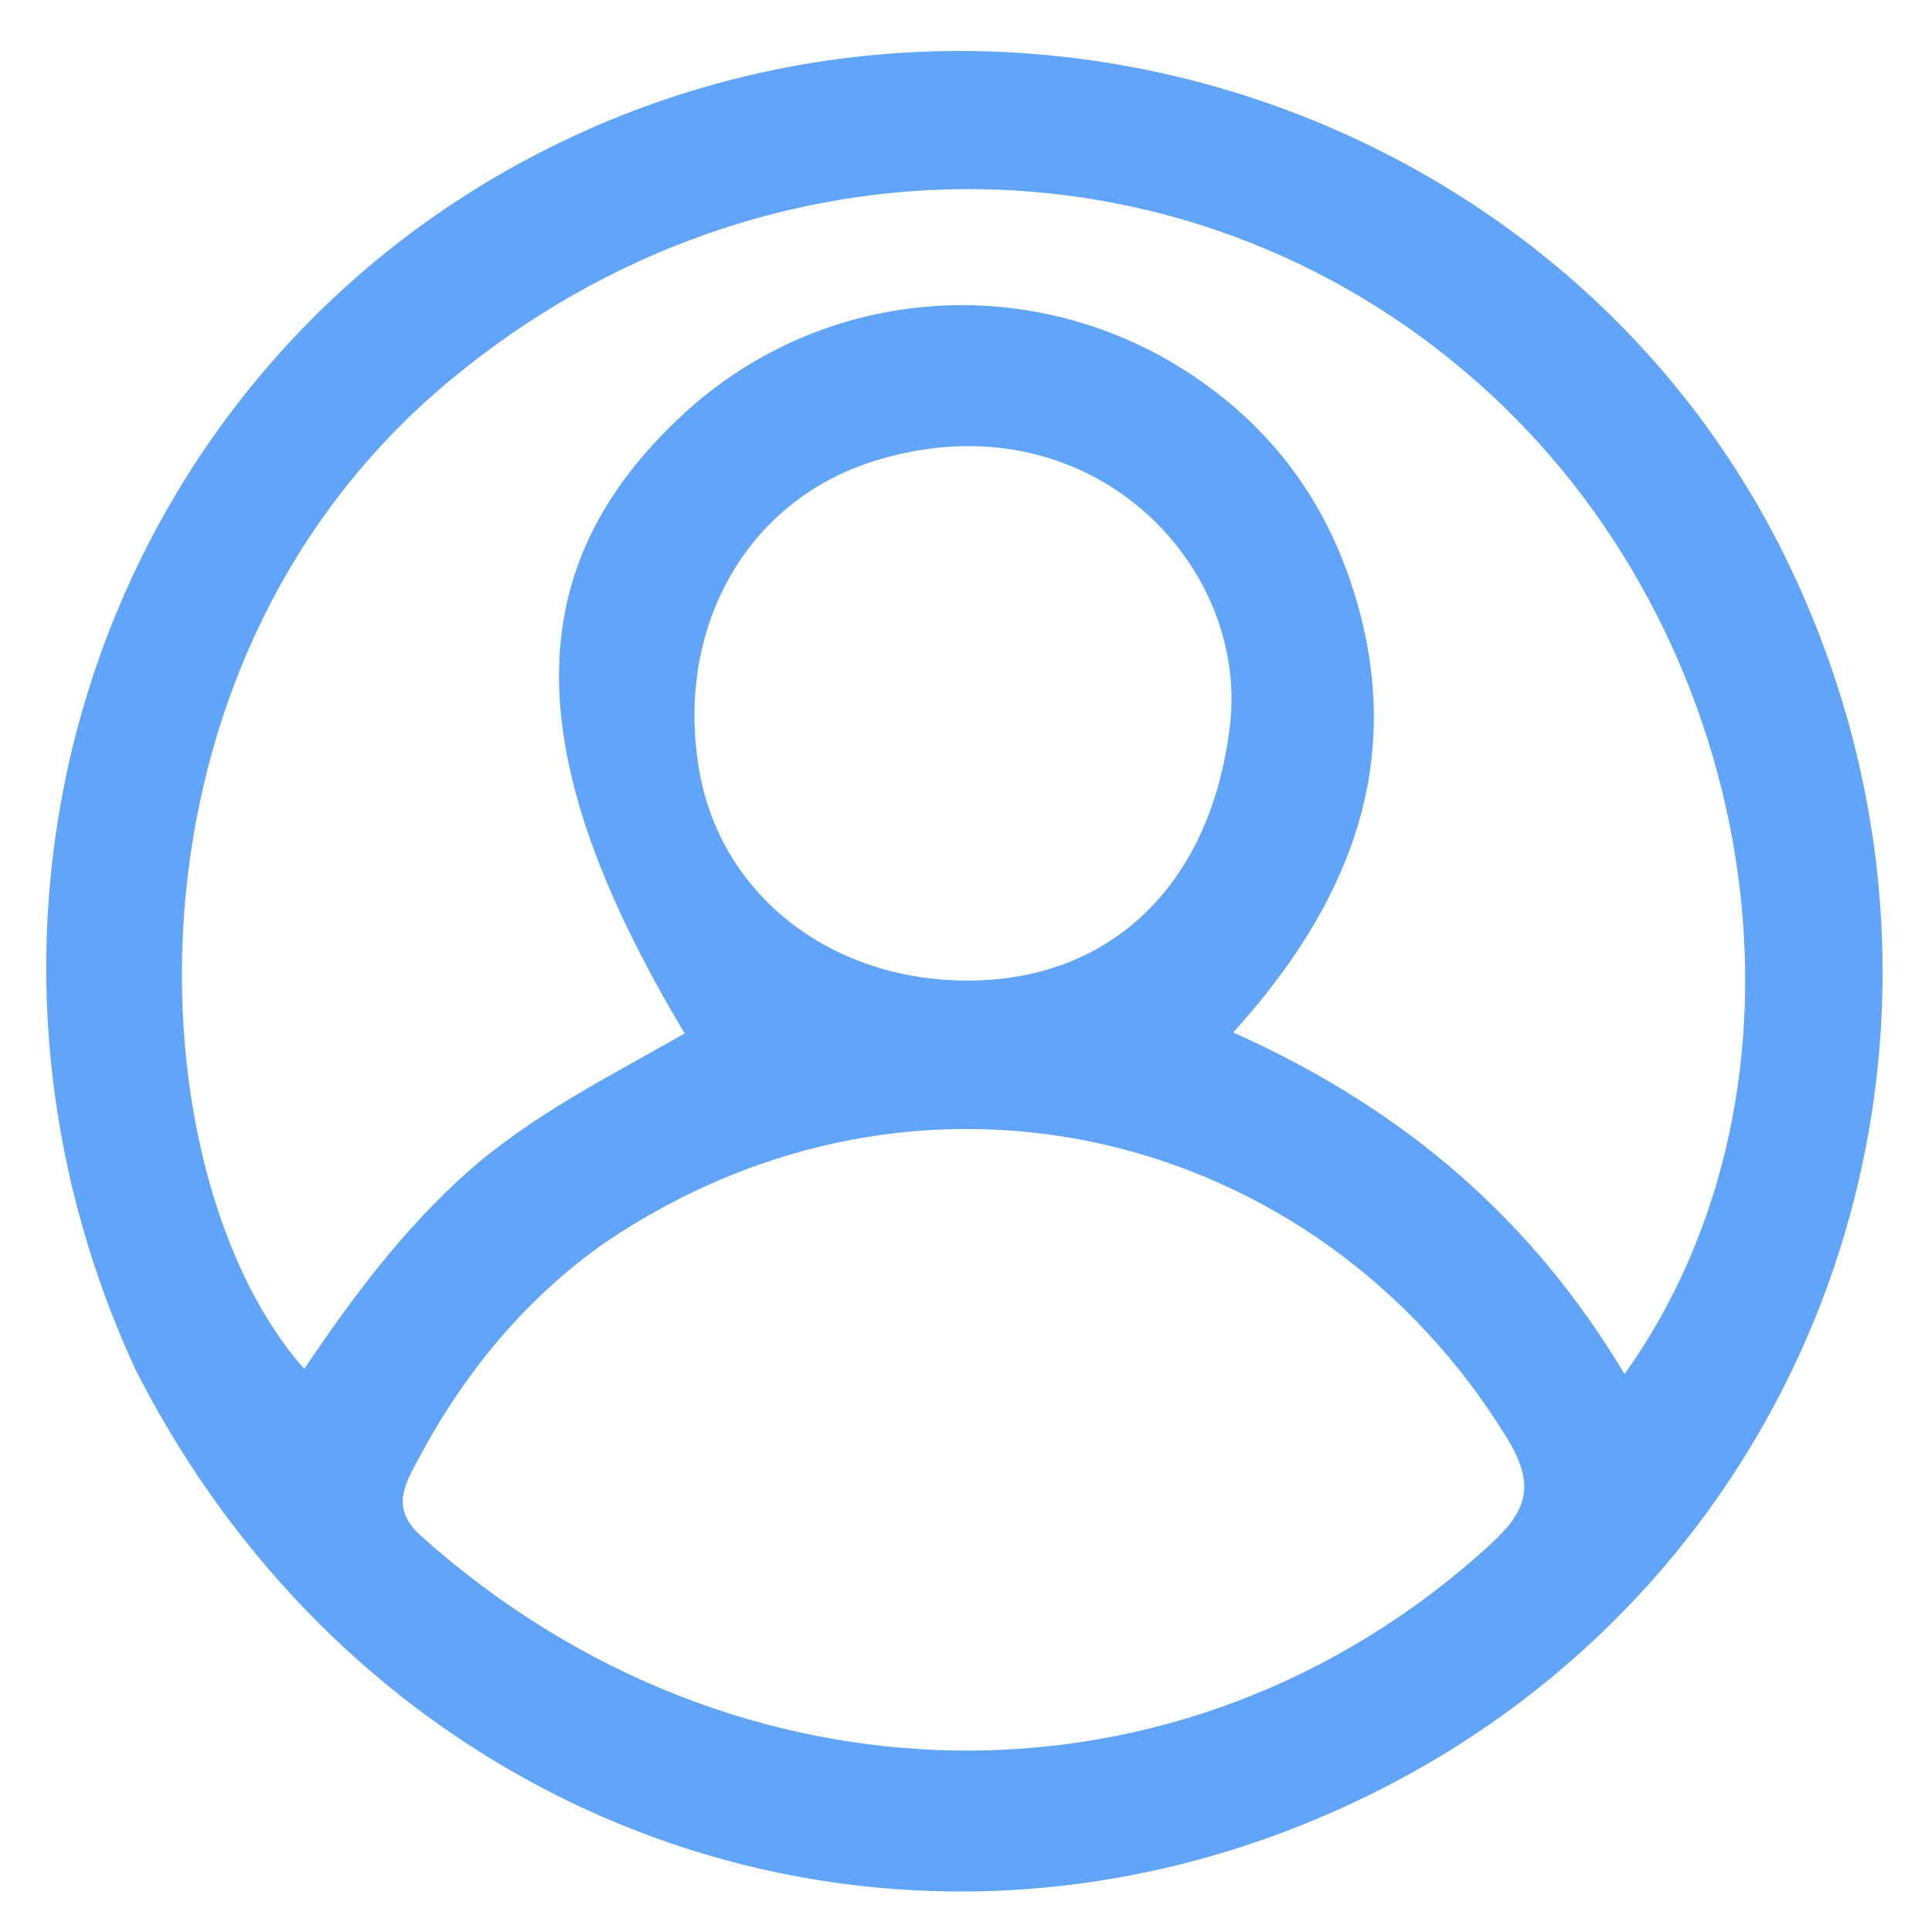 <svg version="1.1" xmlns="http://www.w3.org/2000/svg" xmlns:xlink="http://www.w3.org/1999/xlink" viewBox="0 6 136 136" xml:space="preserve">
<!--<ellipse style="fill: rgba(255, 255, 255, 0.2);" cx="67.214" cy="73.783" rx="62.172" ry="62.599"></ellipse>//-->
<path fill="#60A5FA" opacity="1" stroke="none" d="M 9.522 102.375 C -5.772 69.2 7.879 30.859 40.095 15.712 C 71.877 0.771 110.501 14.137 125.737 45.349 C 141.59 77.829 128.752 116.234 96.704 132.2 C 64.274 148.356 26.328 135.5 9.522 102.375 M 31.721 32.74 C 7.326 52.954 9.562 89.002 21.416 102.363 C 24.804 97.341 28.361 92.563 32.845 88.564 C 37.432 84.474 42.936 81.764 48.197 78.743 C 36.407 59.065 36.449 45.965 48.038 35.211 C 58.08 25.892 73.165 24.915 84.416 32.743 C 89.993 36.624 93.61 41.818 95.493 48.281 C 98.884 59.919 94.925 69.702 86.814 78.678 C 98.858 84.065 107.864 91.862 114.358 102.729 C 128.803 82.469 124.274 51.637 104.922 33.746 C 84.628 14.983 53.853 14.373 31.721 32.74 M 42.531 93.51 C 36.846 97.53 32.591 102.778 29.348 108.89 C 28.391 110.693 27.563 112.266 29.664 114.145 C 51.644 133.808 83.287 134.509 104.925 114.708 C 107.599 112.26 108.064 110.453 106.054 107.183 C 92.727 85.497 64.806 78.406 42.531 93.51 M 86.515 57.571 C 88.274 45.933 76.733 33.71 61.546 38.452 C 52.387 41.311 47.483 50.412 49.238 60.318 C 50.805 69.156 58.692 75.182 68.486 75.024 C 78.107 74.869 85.051 68.464 86.515 57.571 Z" id="object-1"></path>
</svg>
